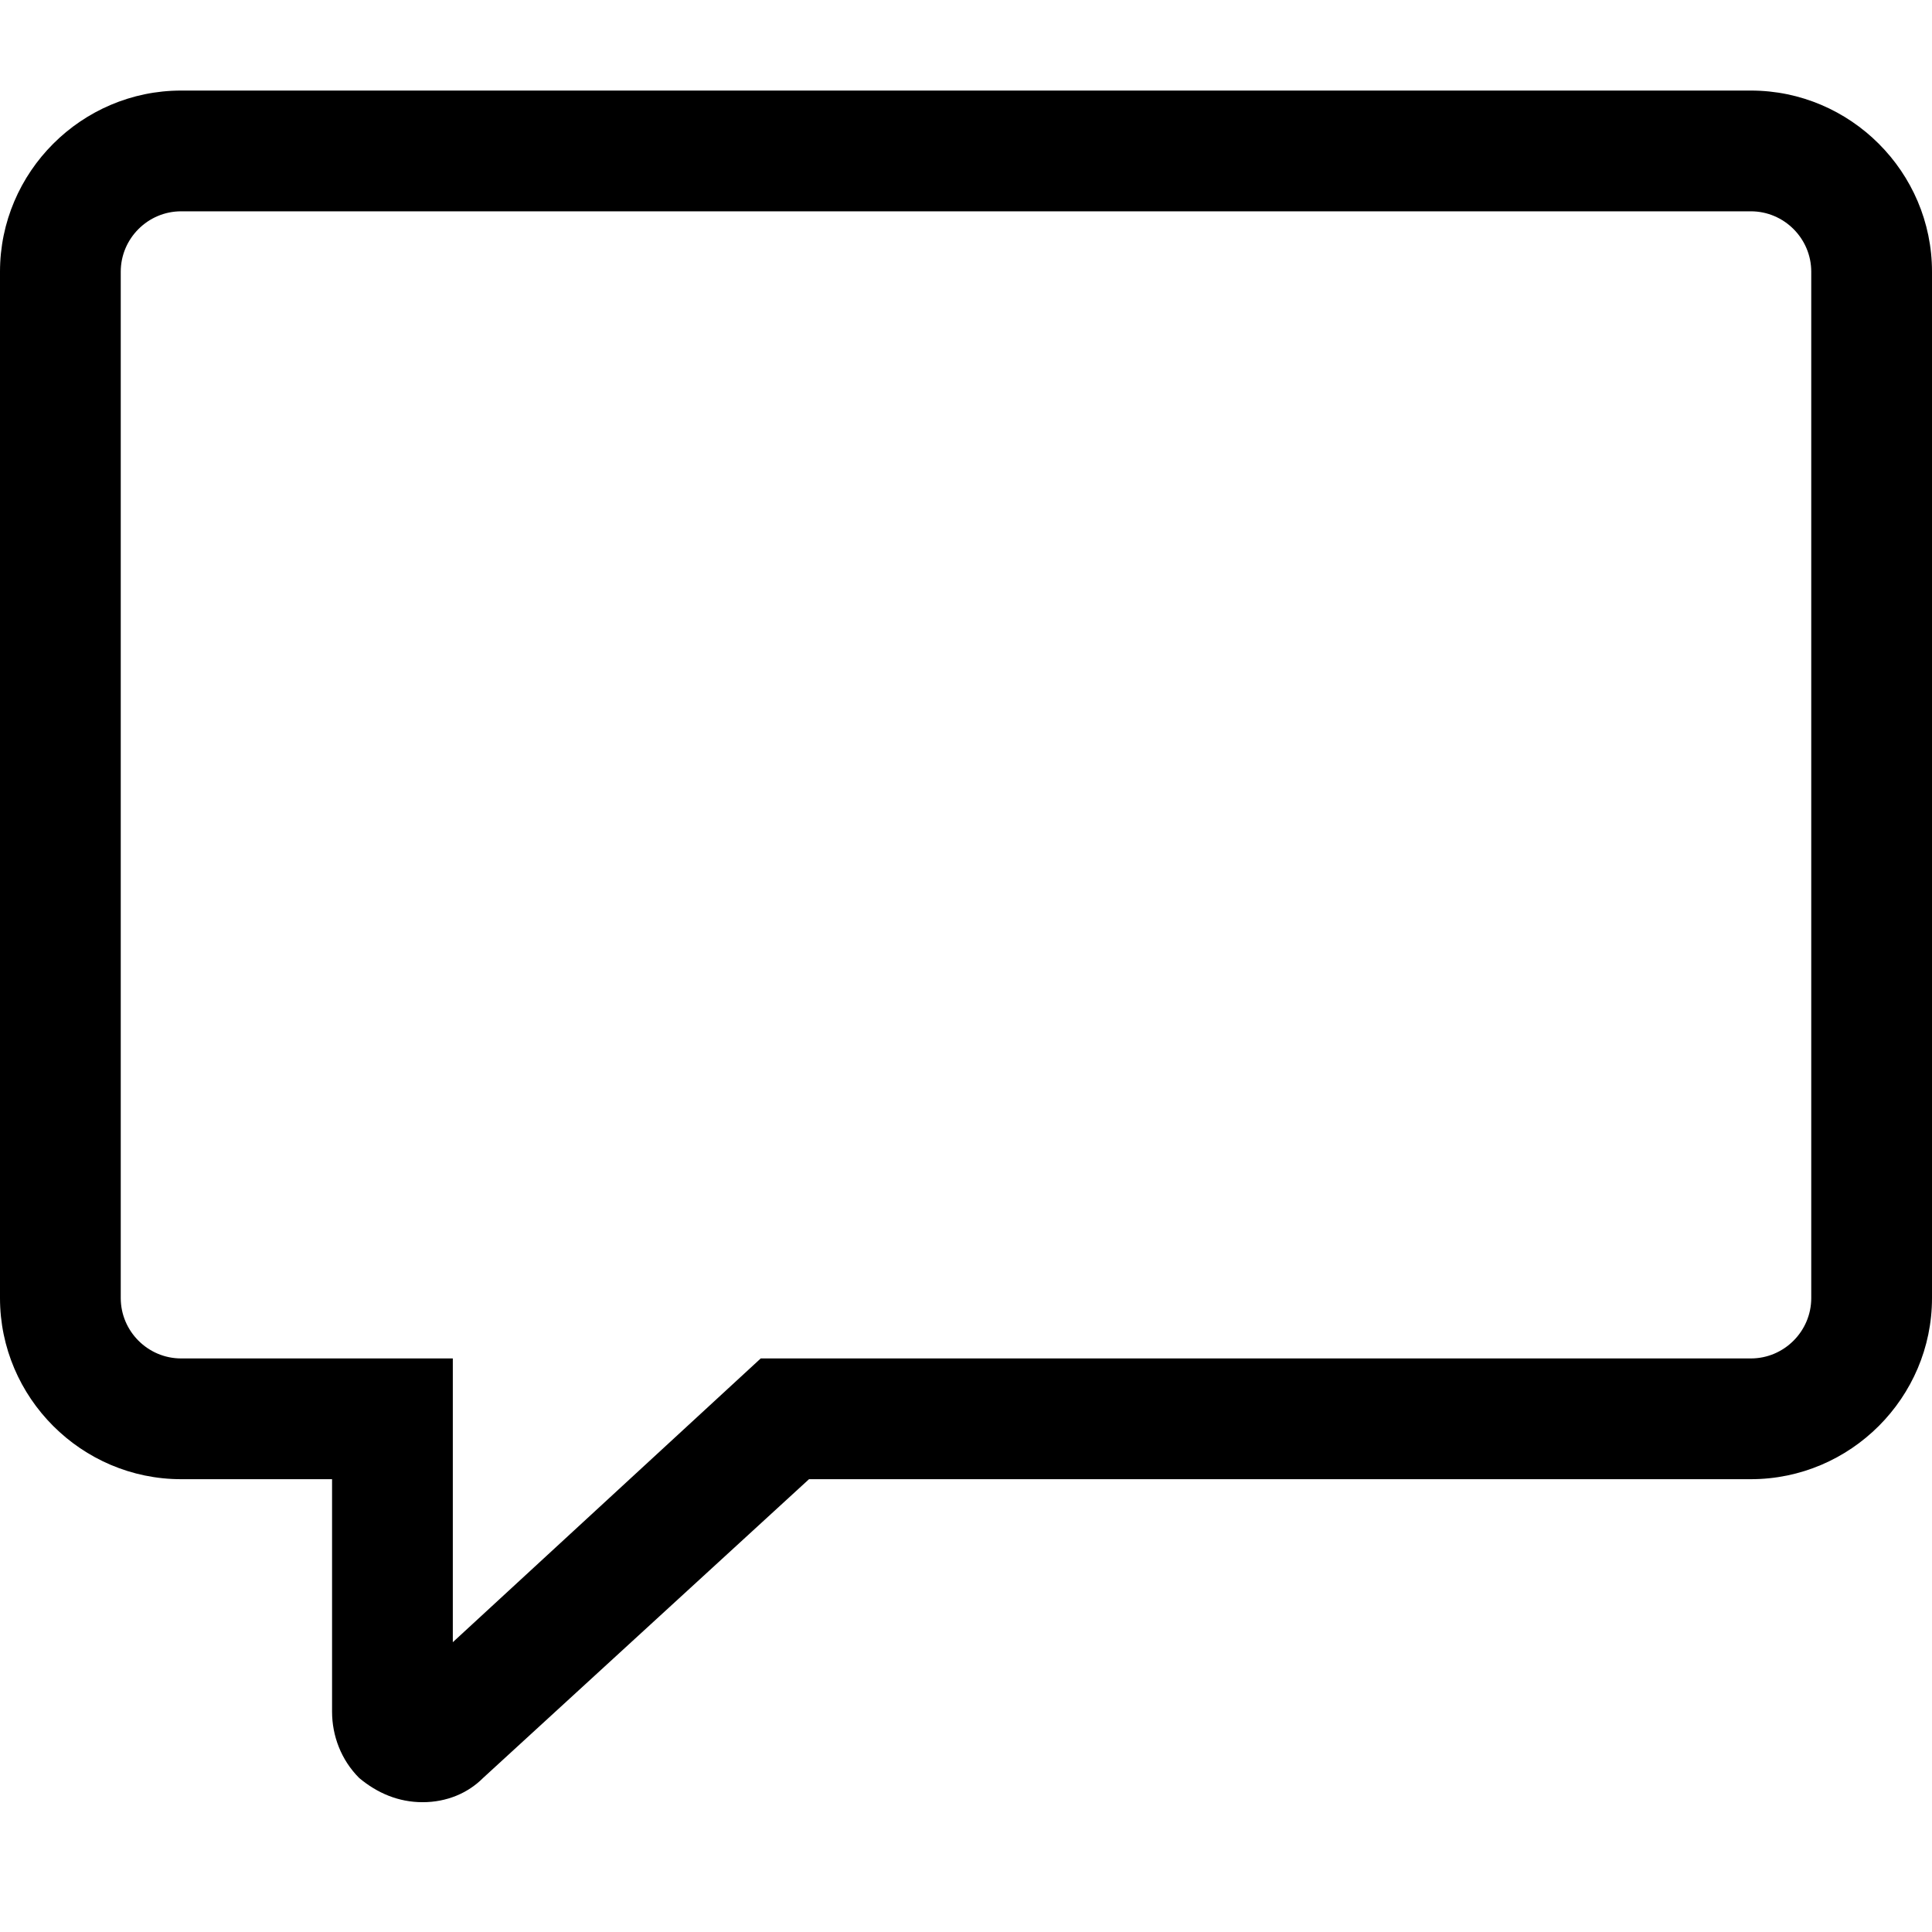 <?xml version="1.0" encoding="utf-8"?>
<!-- Generator: Adobe Illustrator 18.0.0, SVG Export Plug-In . SVG Version: 6.00 Build 0)  -->
<!DOCTYPE svg PUBLIC "-//W3C//DTD SVG 1.1//EN" "http://www.w3.org/Graphics/SVG/1.1/DTD/svg11.dtd">
<svg version="1.1" id="Layer_1" xmlns="http://www.w3.org/2000/svg" xmlns:xlink="http://www.w3.org/1999/xlink" x="0px" y="0px"
	 viewBox="0 0 64 64" enable-background="new 0 0 64 64" xml:space="preserve">
<path d="M58,3H6C2.7,3,0,5.7,0,9v34c0,3.3,2.7,6,6,6h5v7.7c0,0.8,0.3,1.6,0.9,2.2c0.6,0.5,1.3,0.8,2.1,0.8c0.8,0,1.5-0.3,2-0.8
	L26.8,49H58c3.3,0,6-2.7,6-6V9C64,5.7,61.3,3,58,3z M60,43c0,1.1-0.9,2-2,2H25.2L15,54.4V45H6c-1.1,0-2-0.9-2-2V9c0-1.1,0.9-2,2-2
	h52c1.1,0,2,0.9,2,2V43z"/>
</svg>
